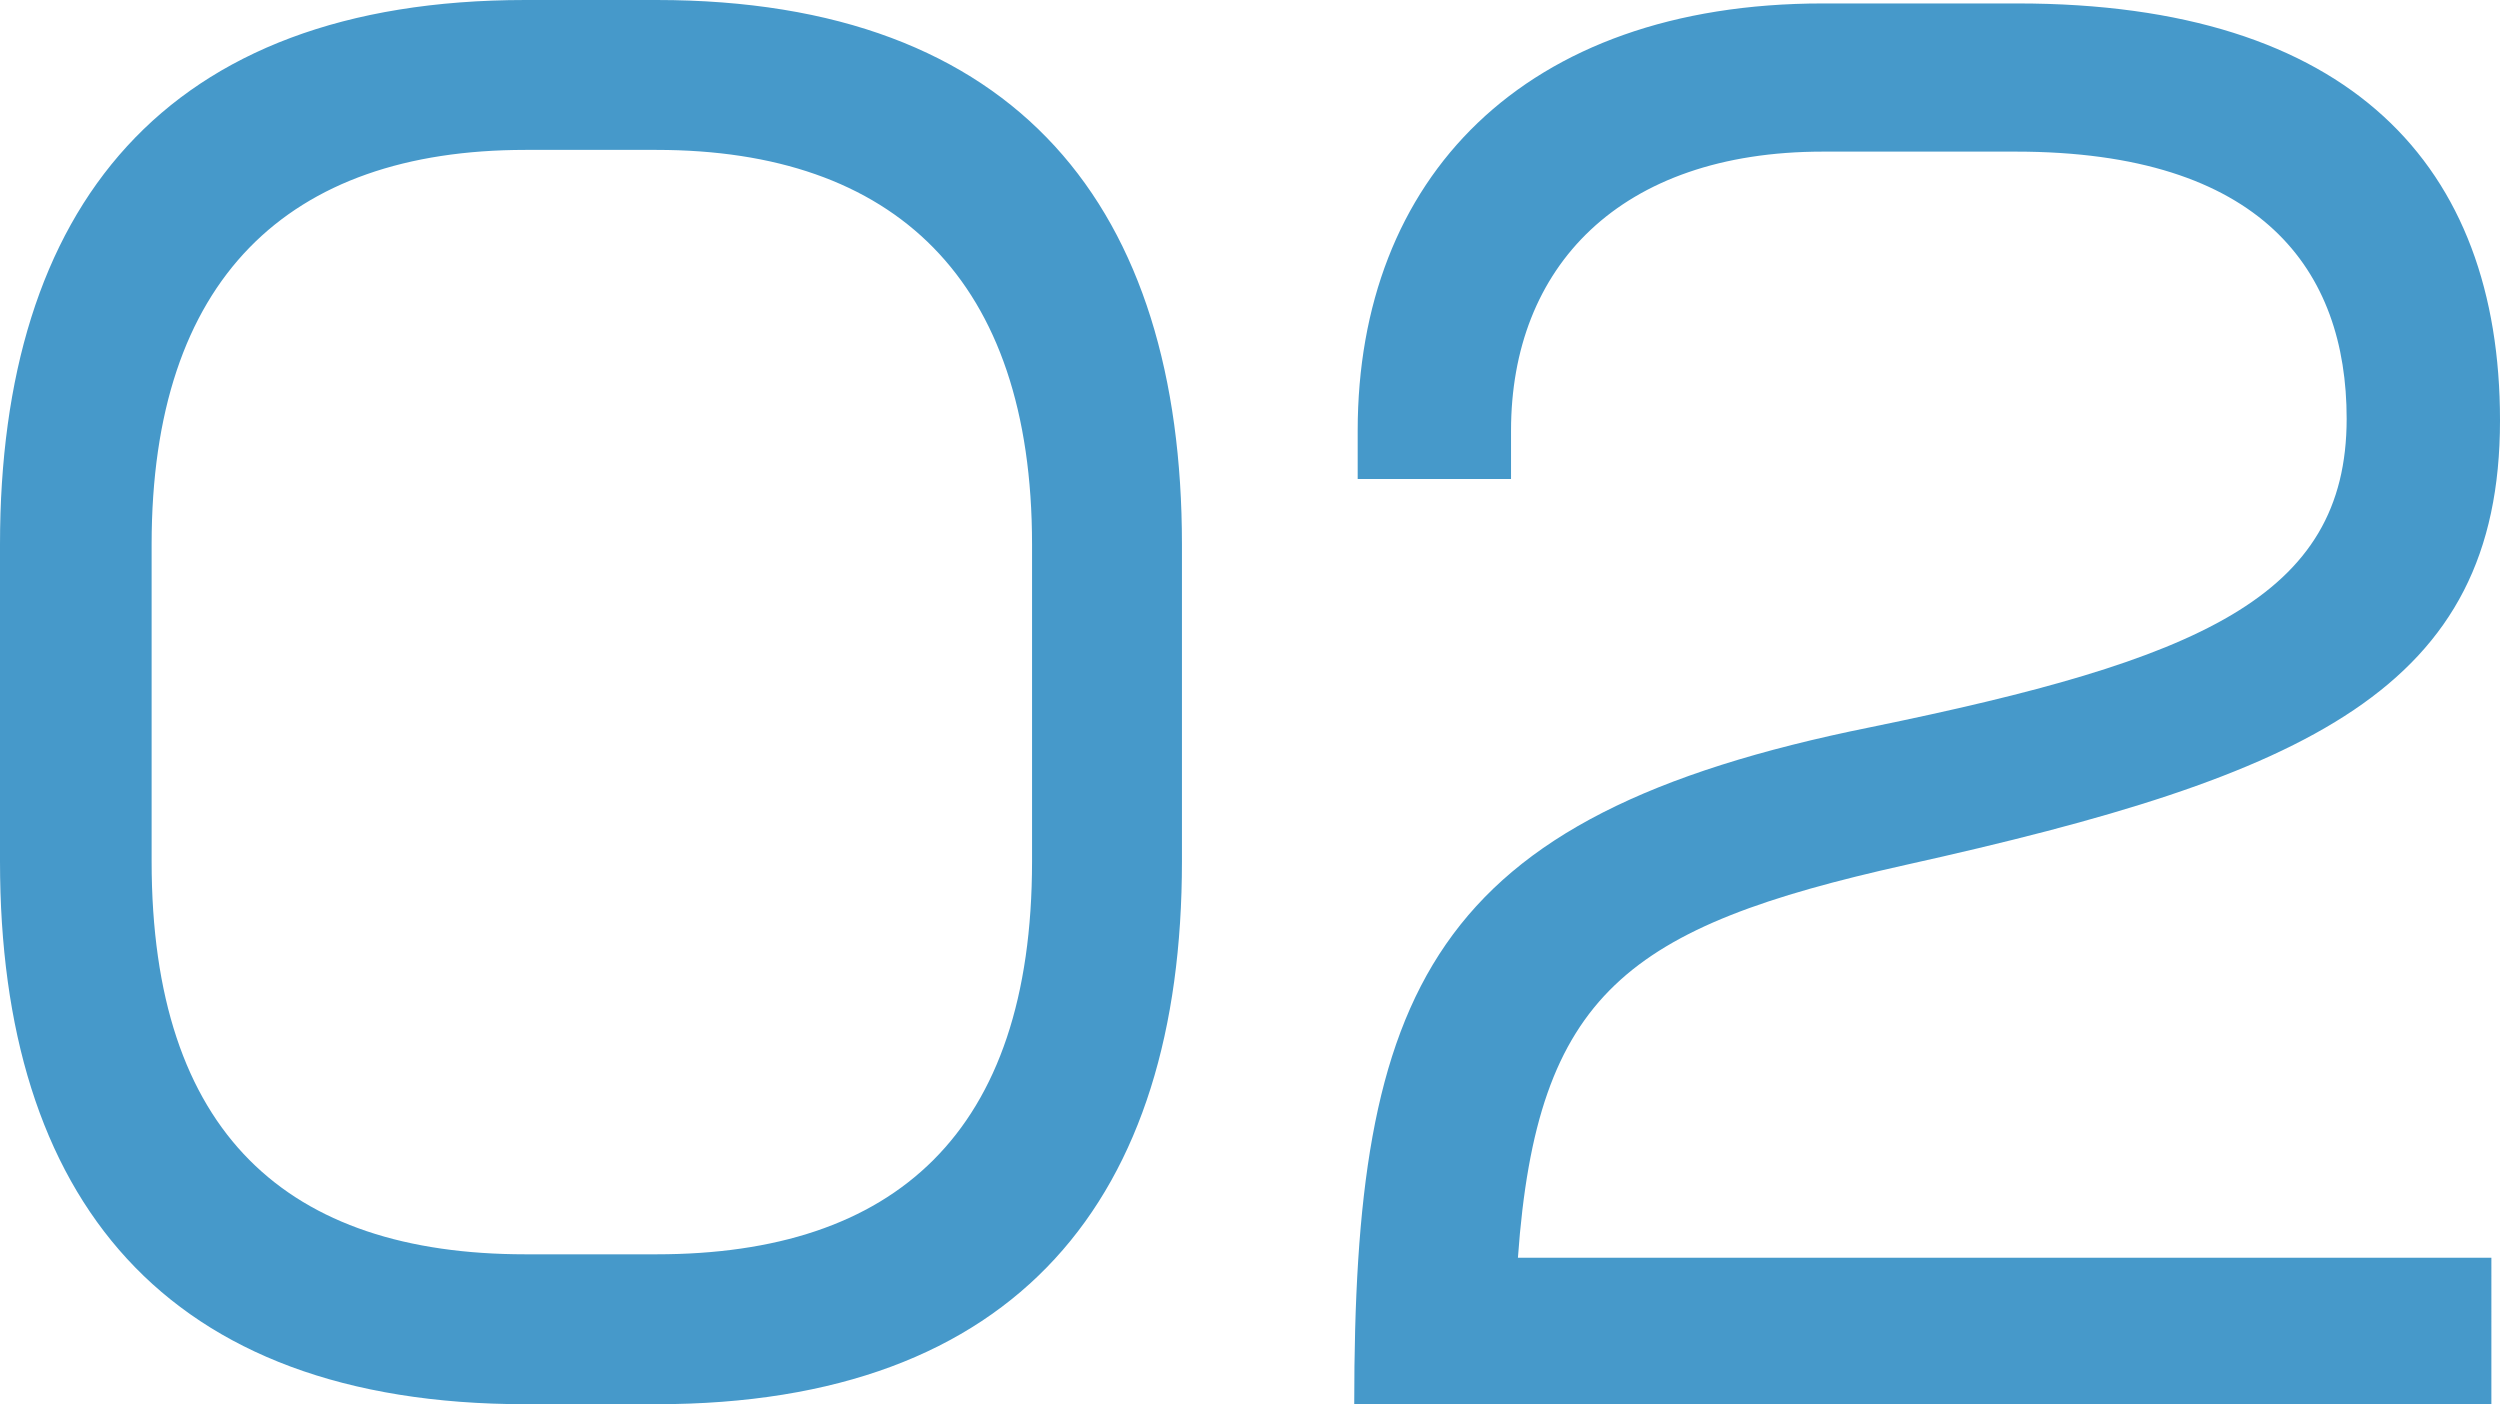 <svg xmlns="http://www.w3.org/2000/svg" width="43.53" height="24.45" viewBox="0 0 43.53 24.45">
  <path id="パス_902" data-name="パス 902" d="M22.02-8.22v-5.52c0-5.85-2.85-9.48-9.15-9.48H10.59c-6.3,0-9.15,3.63-9.15,9.48v5.52c0,5.85,2.85,9.45,9.15,9.45h2.28C19.17,1.23,22.02-2.37,22.02-8.22Zm-2.61,0c0,4.74-2.4,6.84-6.54,6.84H10.59c-4.14,0-6.51-2.1-6.51-6.84v-5.52c0-4.62,2.37-6.87,6.51-6.87h2.28c4.14,0,6.54,2.25,6.54,6.87ZM44.97-15.9c0-4.44-2.61-7.26-8.4-7.26H33.18c-5.22,0-8.1,3.06-8.1,7.44v.84h2.67v-.84c0-2.85,1.89-4.86,5.43-4.86h3.36c4.29,0,5.76,2.07,5.76,4.65,0,3.12-2.58,4.2-8.28,5.37-7.74,1.56-9,4.59-9,11.79h19.8V-1.32H27.87c.33-4.62,1.92-5.76,6.75-6.84C41.64-9.72,44.97-11.22,44.97-15.9Z" transform="translate(-1.44 23.22)" fill="#4699ca"/>
</svg>
